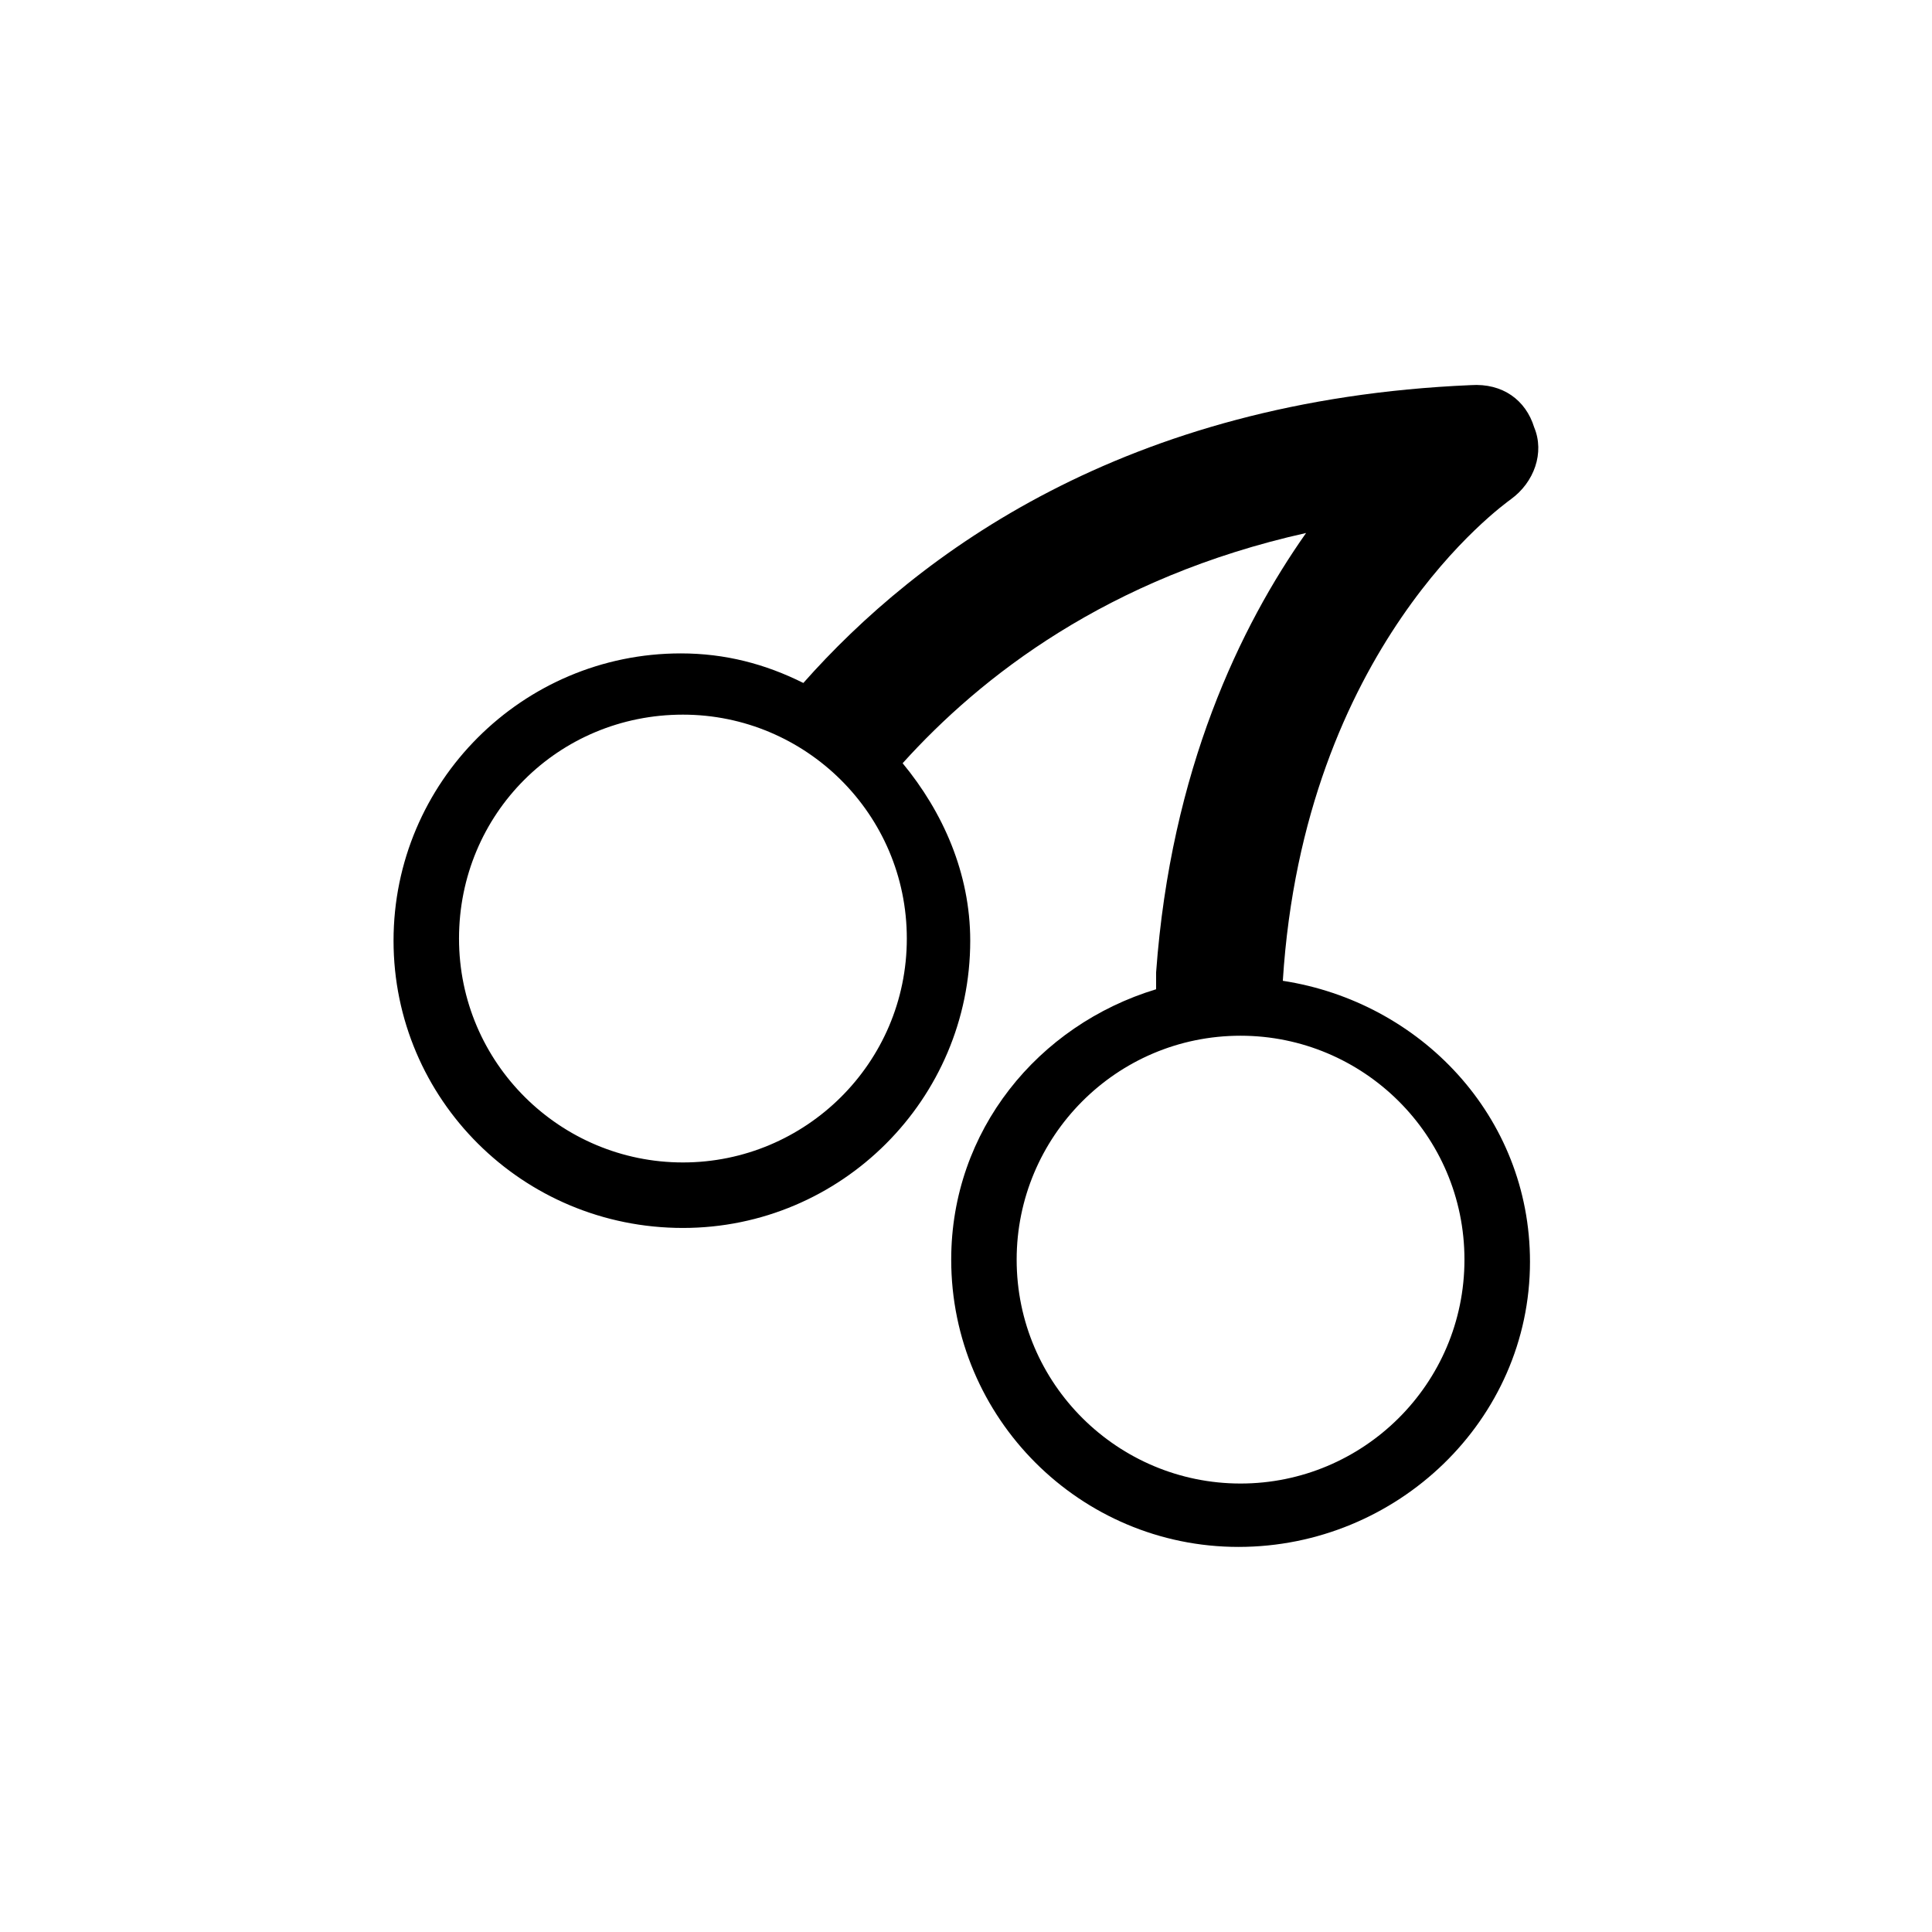 <?xml version="1.0" encoding="UTF-8"?>
<!-- Uploaded to: ICON Repo, www.svgrepo.com, Generator: ICON Repo Mixer Tools -->
<svg fill="#000000" width="800px" height="800px" version="1.1" viewBox="144 144 512 512" xmlns="http://www.w3.org/2000/svg">
 <path d="m483.96 403.92c5.602-88.449 58.219-125.95 60.461-127.63 6.156-4.477 8.957-12.316 6.156-19.031-2.238-7.277-8.398-11.754-16.793-11.195-91.805 3.918-146.66 44.781-176.89 78.93-10.078-5.039-20.711-7.836-32.469-7.836-41.984 0-76.133 34.148-76.133 76.133 0.004 41.98 34.148 76.129 76.695 76.129 41.984 0 76.133-34.148 76.133-76.133 0-17.914-7.277-34.148-17.914-47.023 20.711-22.953 54.301-49.262 106.92-61.016-17.355 24.629-35.828 62.695-39.746 116.44v4.477c-31.348 9.516-54.301 37.504-54.301 71.652 0 41.984 34.148 76.133 76.133 76.133 41.984 0 77.25-33.59 77.25-75.574 0-38.625-29.109-68.852-65.496-74.449zm-158.98 48.141c-32.469 0-59.336-26.309-59.336-59.336s26.309-59.336 59.336-59.336c32.469 0 59.336 26.309 59.336 59.336s-26.871 59.336-59.336 59.336zm147.78 85.09c-32.469 0-59.336-26.309-59.336-59.336 0-32.469 26.309-59.336 59.336-59.336 32.469 0 59.336 26.309 59.336 59.336 0.004 33.023-26.867 59.336-59.336 59.336z"/>
</svg>